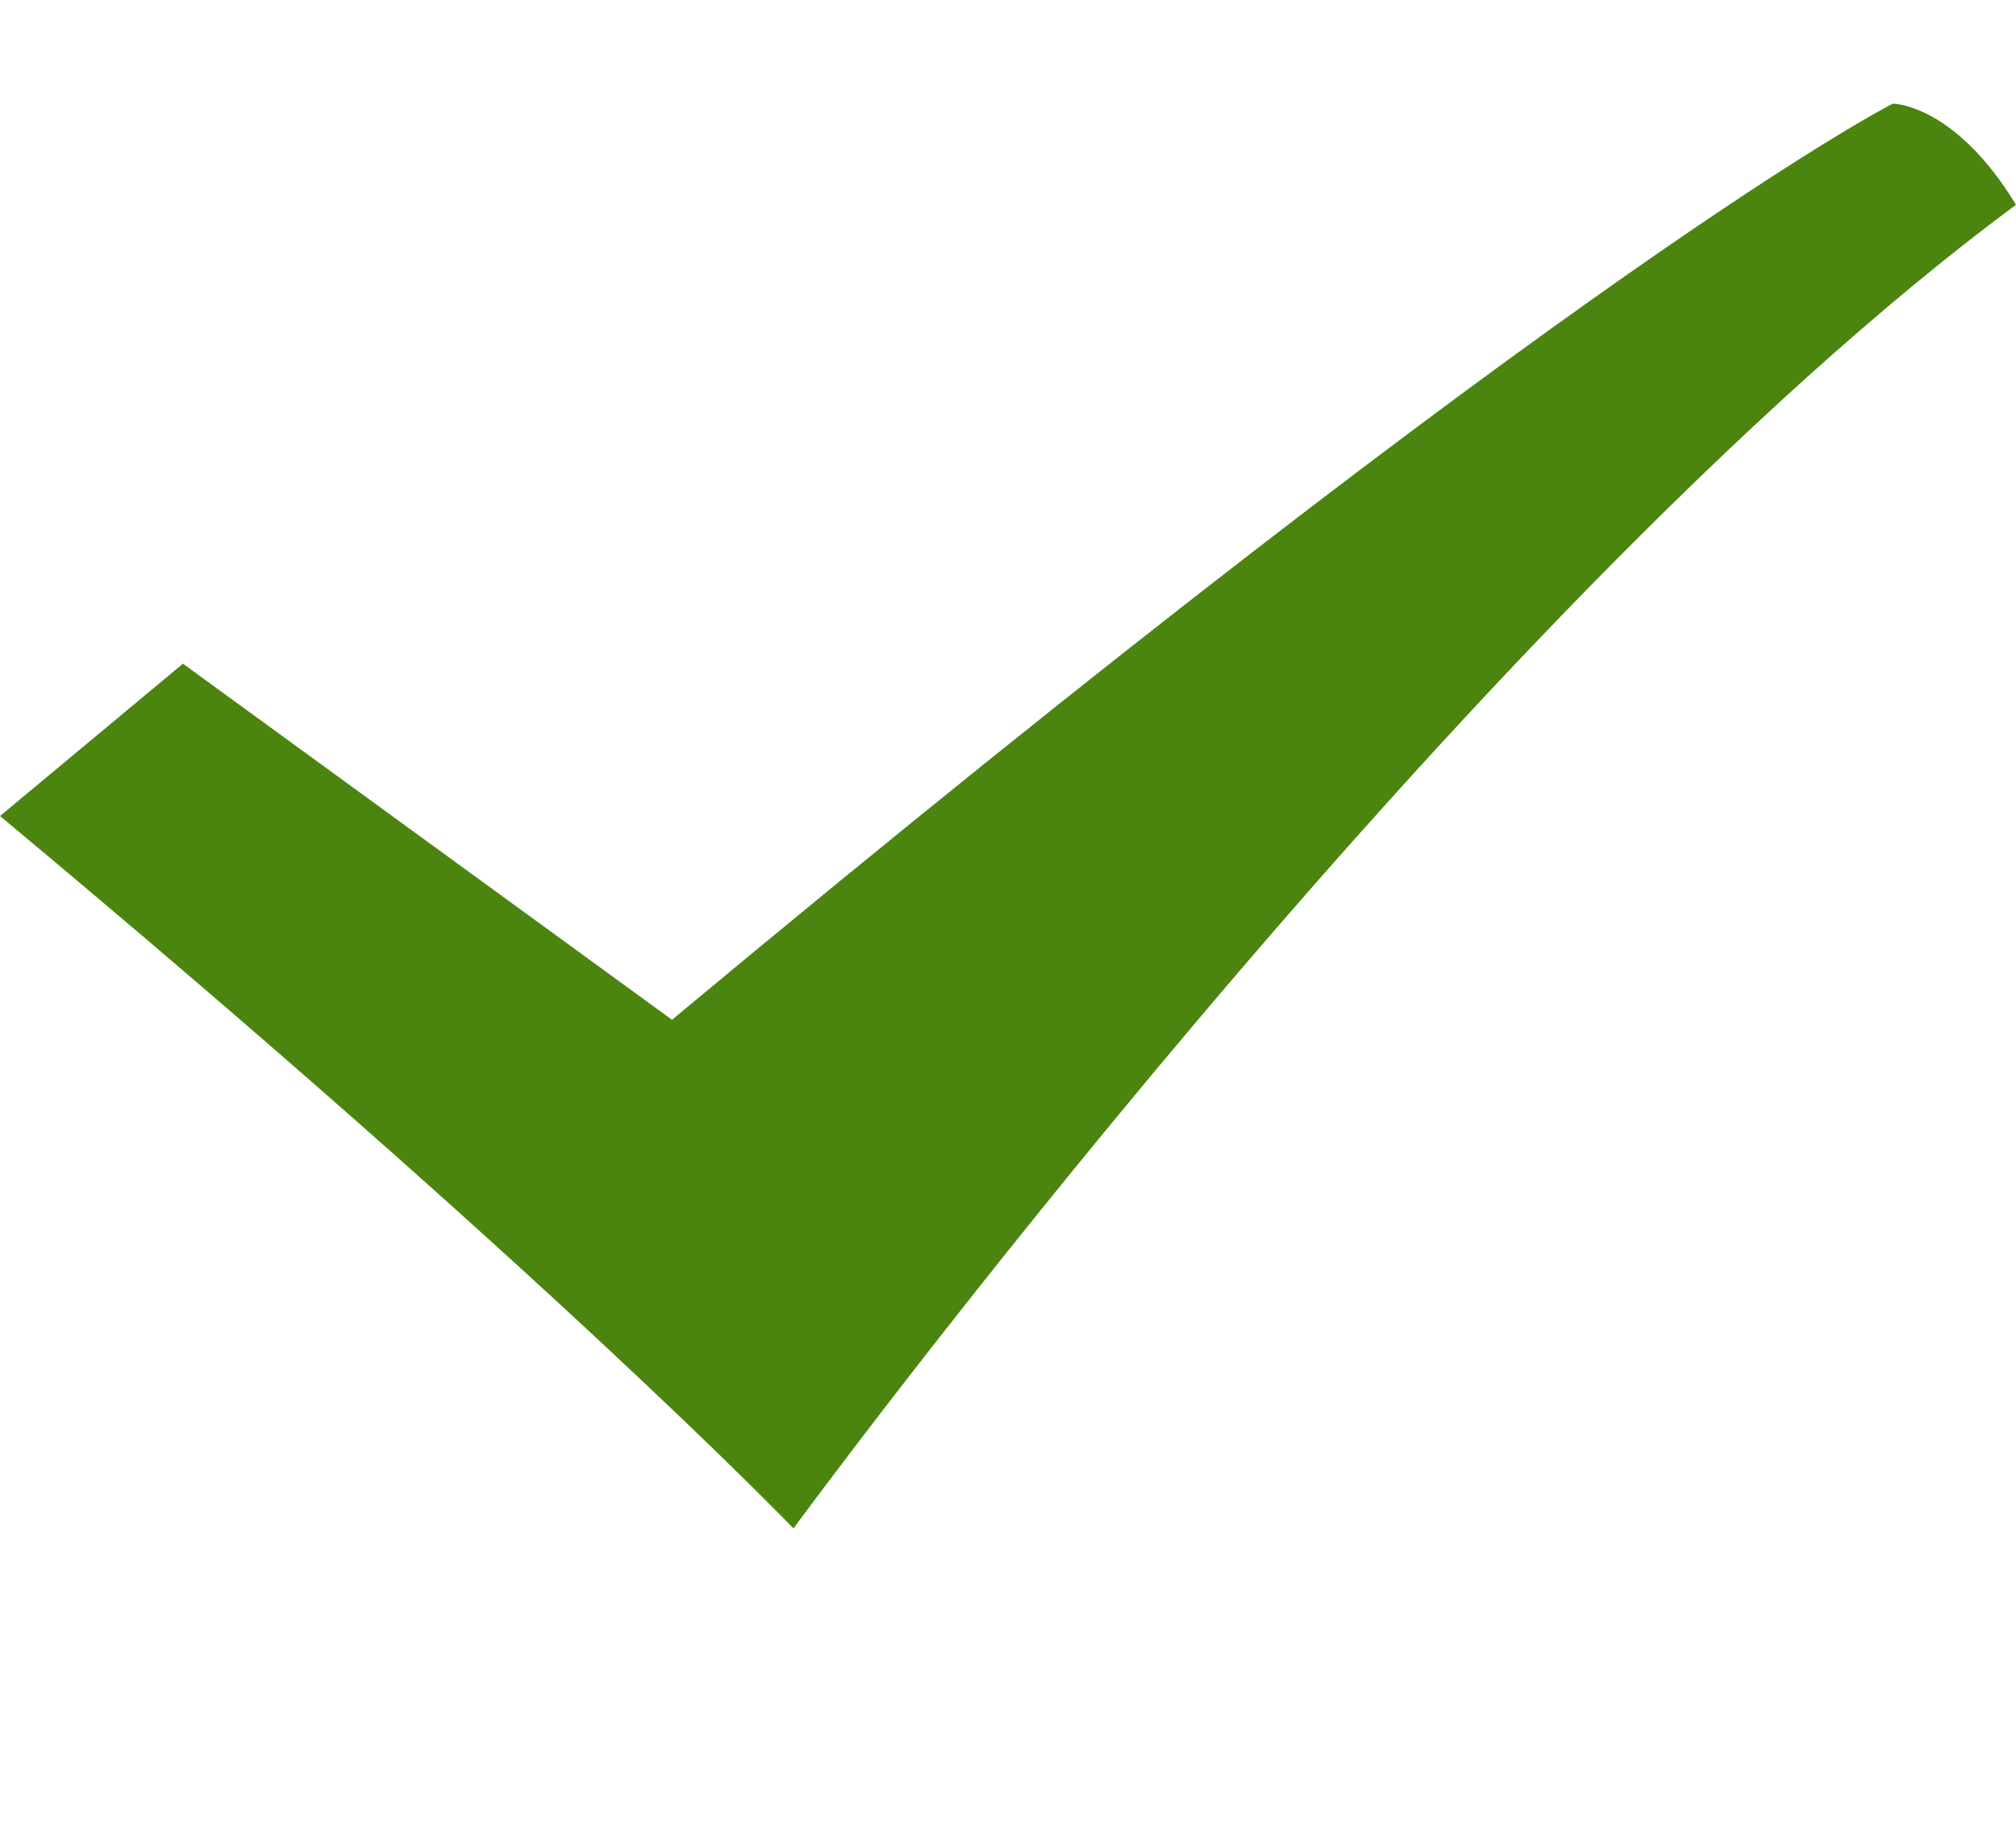 <svg width="12" height="11" viewBox="0 0 12 11" fill="none" xmlns="http://www.w3.org/2000/svg">
<path fill-rule="evenodd" clip-rule="evenodd" d="M12 1.219C11.634 0.617 11.267 0.617 11.267 0.617C11.267 0.617 9.455 1.525 4 6.071L1.089 3.951L0 4.858C3.267 7.581 4.723 9.099 4.723 9.099C4.723 9.099 8.723 3.645 12 1.219Z" fill="#4B8510"/>
</svg>
